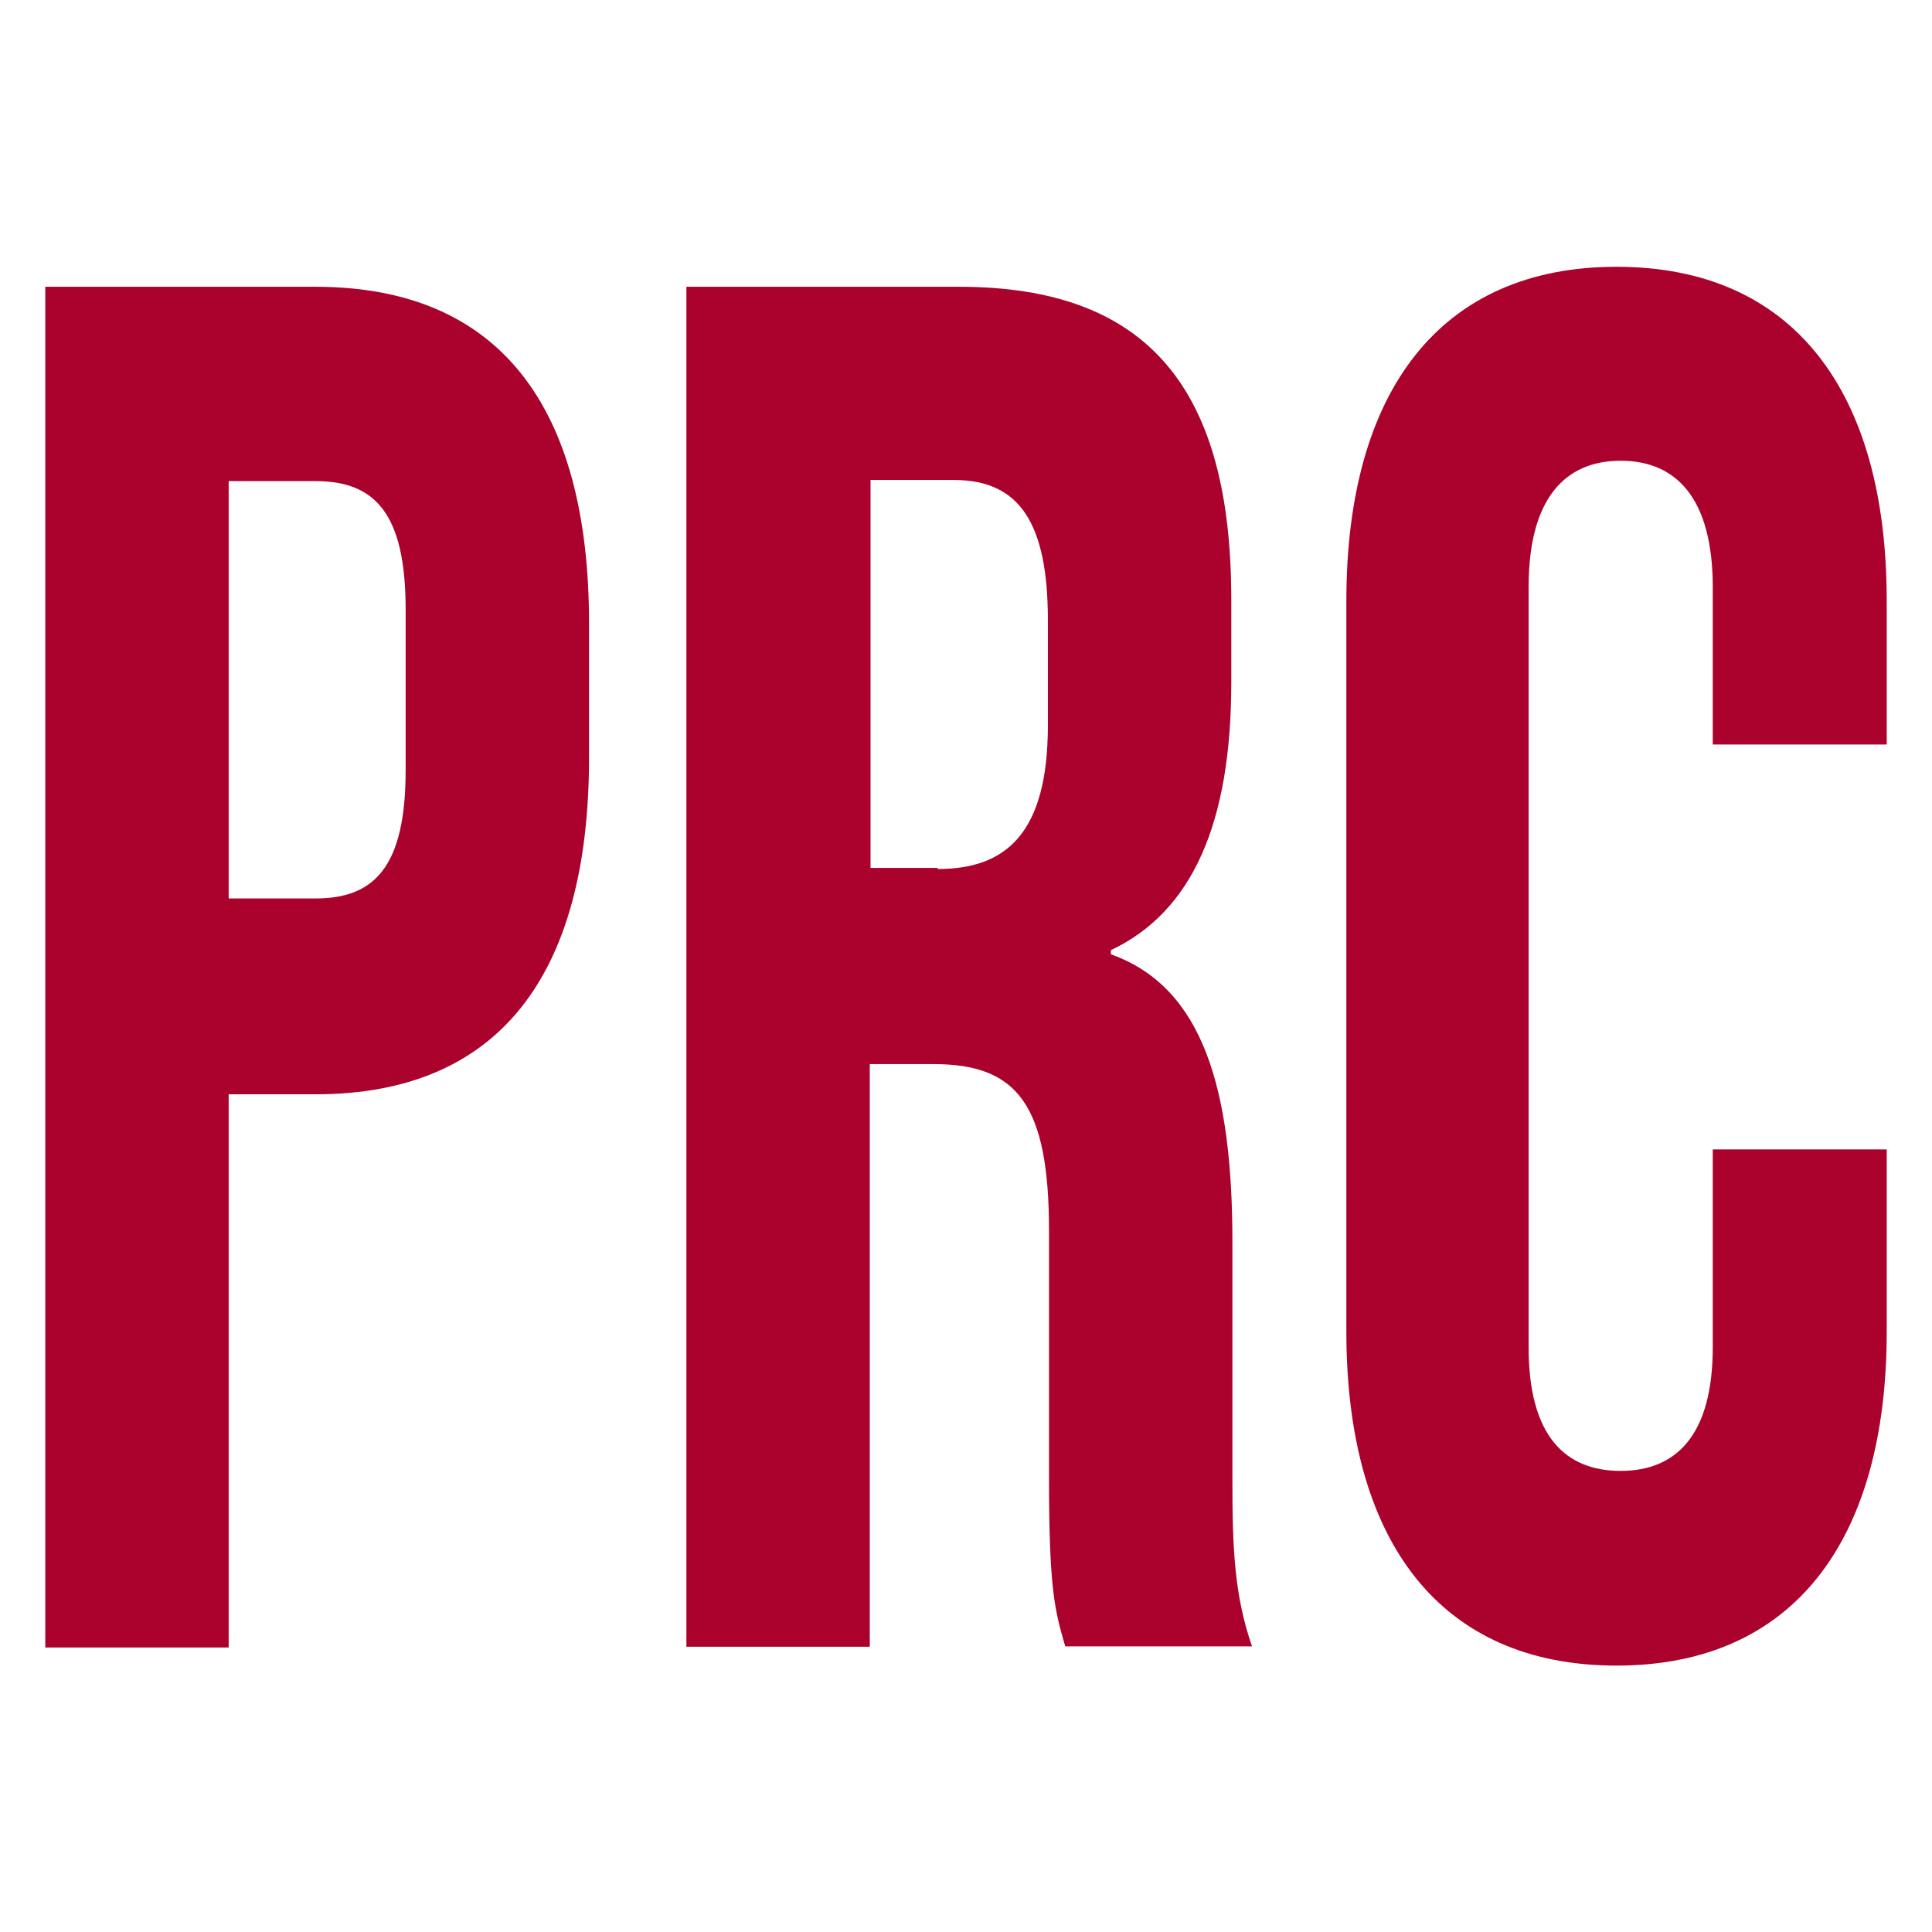 <svg xmlns="http://www.w3.org/2000/svg" viewBox="0 0 512 512"><defs><style>      .cls-1 {        fill: #aa022c;      }    </style></defs><g><g id="Livello_1"><g><path class="cls-1" d="M12,76h71.6c48.6,0,72.5,31.5,72.5,89.2v35.6c0,57.7-23.9,89.2-72.5,89.2h-23v146.6H12V76ZM83.6,238.1c15.5,0,23.9-8.2,23.9-34v-42.6c0-25.8-8.4-34-23.9-34h-23v110.6h23Z"></path><path class="cls-1" d="M182.1,76h72.1c50.4,0,72.1,27.4,72.1,82.8v22.1c0,37.2-10.3,60.7-31.9,70.9v1.1c24.4,8.7,32.2,35.6,32.2,76.2v63.4c0,17.6.5,30.3,5.2,43.8h-49.5c-2.7-9.3-4.3-14.8-4.3-44.2v-65.9c0-33.5-8.4-44.2-30.6-44.2h-16.9v154.4h-48.6V76h.2ZM248.5,230.3c18,0,29.2-9.3,29.2-38.1v-27.8c0-25.8-7.5-37.2-24.9-37.2h-22.1v102.8h17.8v.2Z"></path><path class="cls-1" d="M356.8,352.8v-193.6c0-55.6,24.9-88.5,71.6-88.5s71.6,32.8,71.6,88.5v38.1h-46.1v-41.7c0-23.7-9.8-33.5-24.4-33.5s-24.4,9.8-24.4,33.5v201.4c0,23.7,9.8,32.8,24.4,32.8s24.4-9.3,24.4-32.8v-52.4h46.1v48.3c0,55.6-24.9,88.5-71.6,88.5s-71.6-32.8-71.6-88.5Z"></path></g></g></g></svg>